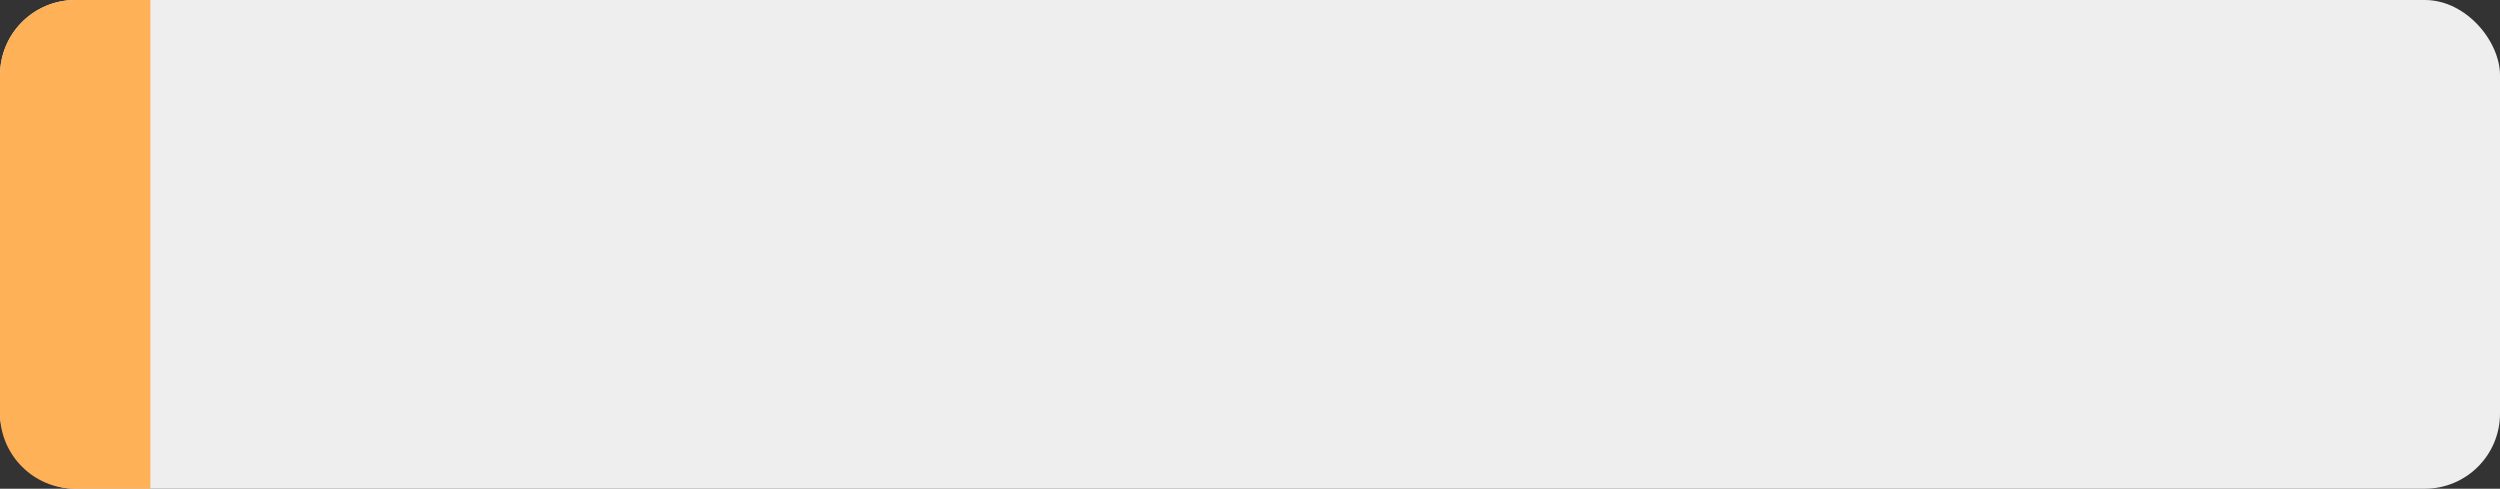 <svg width="133" height="26" viewBox="0 0 133 26" fill="none" xmlns="http://www.w3.org/2000/svg">
<rect x="0" y="0" width="133" height="26" fill="#333333" stroke="none"/>
<rect width="133" height="26" rx="4" fill="#EEEEEE"/>
<path d="M8 26L4 26C1.791 26 -1.75079e-06 24.209 -1.55766e-06 22L1.59525e-08 4C2.09082e-07 1.791 1.791 -5.4282e-07 4 -3.49691e-07L8 0L8 26Z" fill="#FFB157"/>
</svg>
